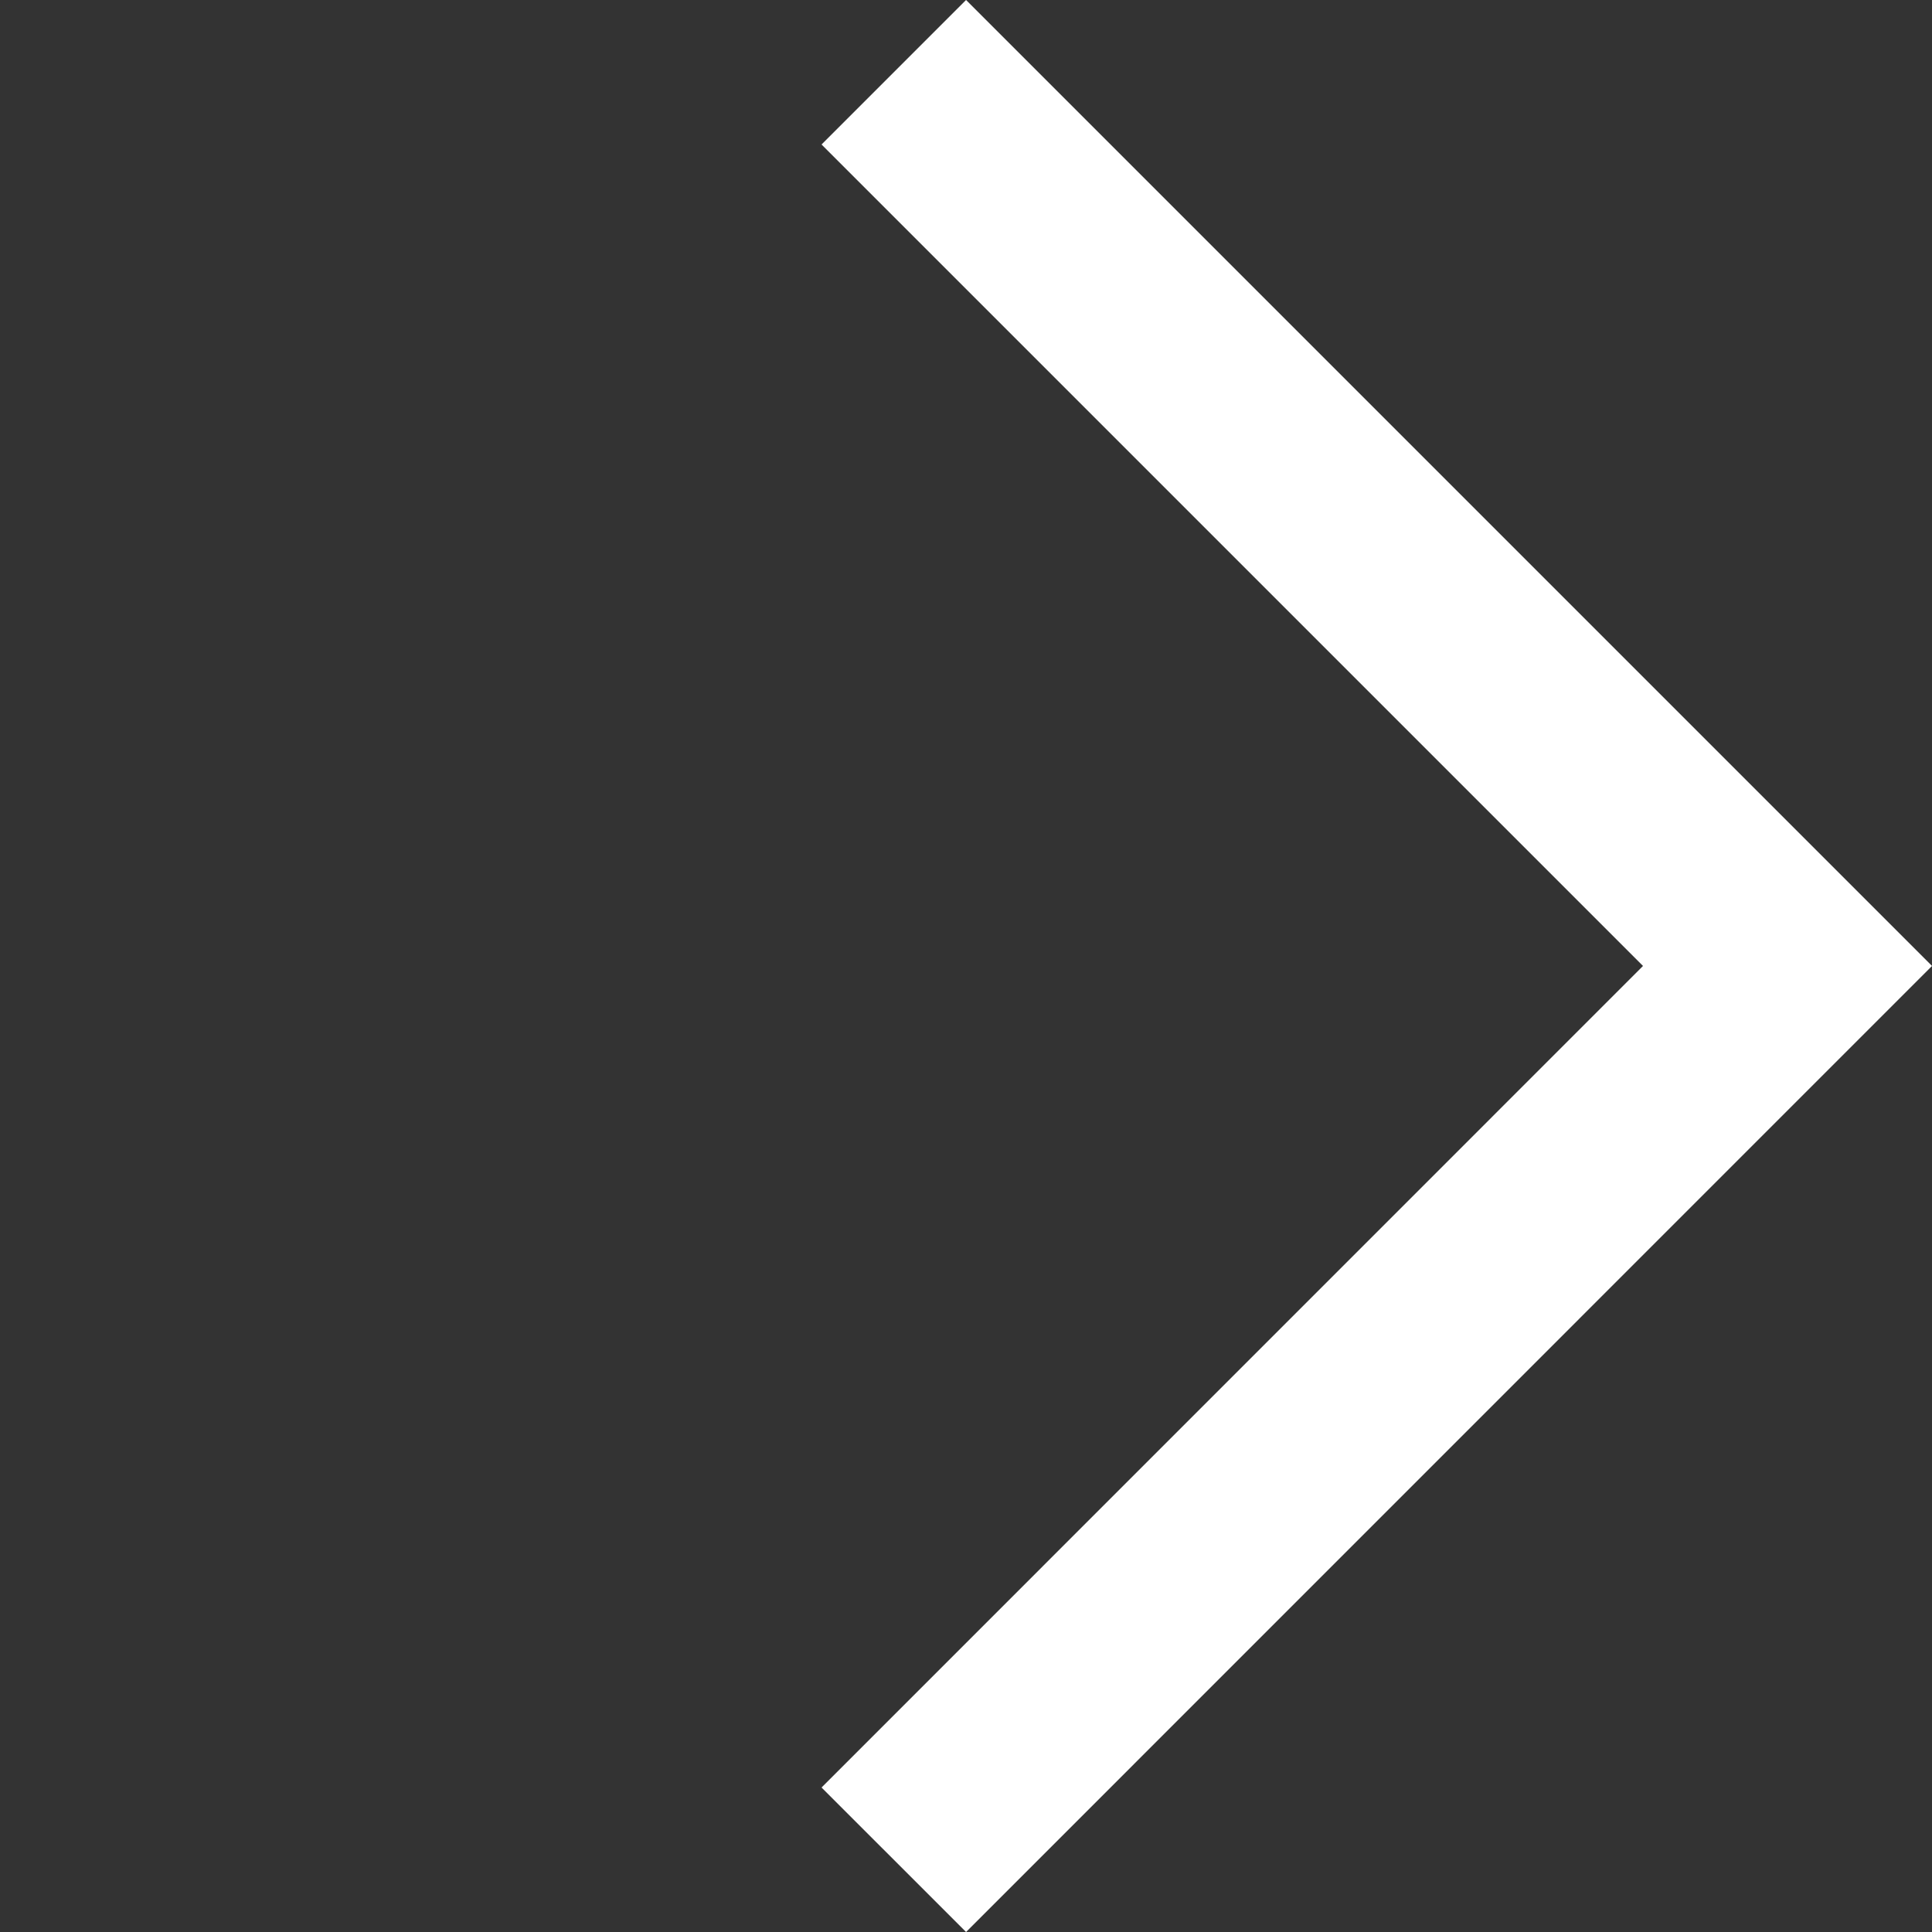 <svg xmlns="http://www.w3.org/2000/svg" width="18.907" height="18.907"><rect width="100%" height="100%" fill="#333333" stroke="none"/><path d="M8.747.707l8.746 8.746L8.747 18.2" fill="none" stroke="#fff" stroke-width="2"/></svg>